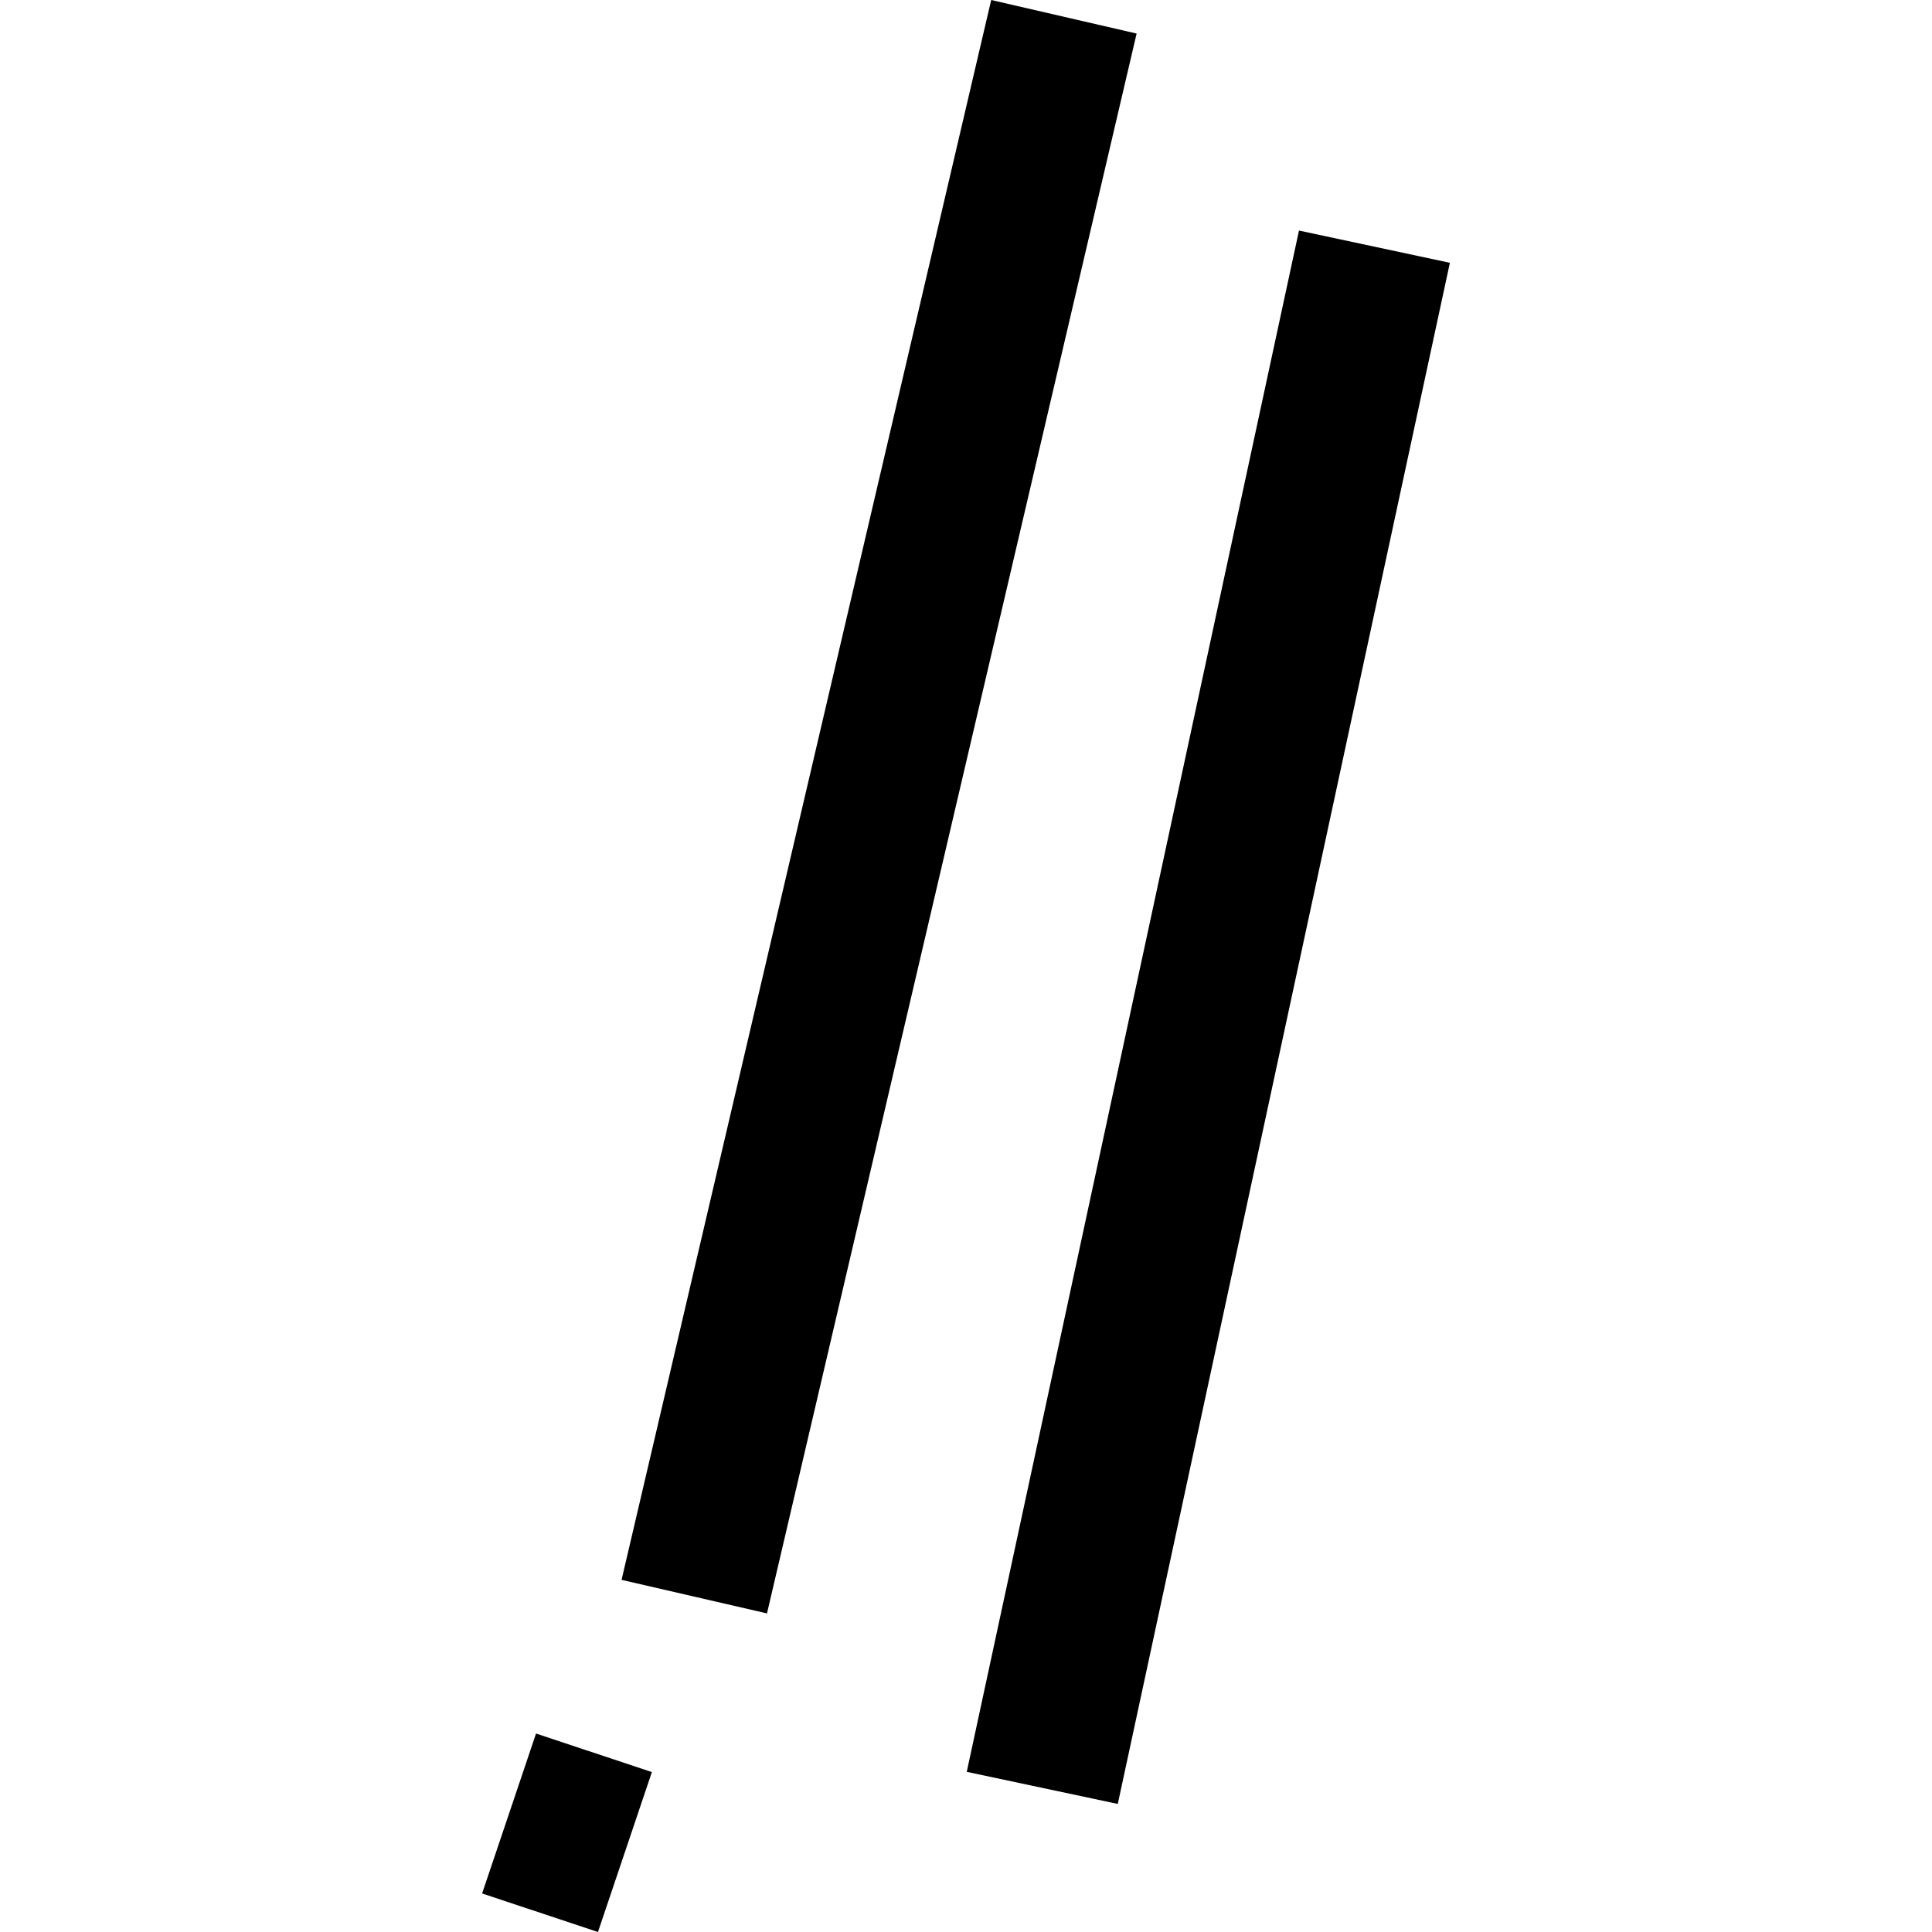 <?xml version="1.0" encoding="utf-8" standalone="no"?>
<!DOCTYPE svg PUBLIC "-//W3C//DTD SVG 1.1//EN"
  "http://www.w3.org/Graphics/SVG/1.1/DTD/svg11.dtd">
<!-- Created with matplotlib (https://matplotlib.org/) -->
<svg height="288pt" version="1.1" viewBox="0 0 288 288" width="288pt" xmlns="http://www.w3.org/2000/svg" xmlns:xlink="http://www.w3.org/1999/xlink">
 <defs>
  <style type="text/css">
*{stroke-linecap:butt;stroke-linejoin:round;}
  </style>
 </defs>
 <g id="figure_1">
  <g id="patch_1">
   <path d="M 0 288 
L 288 288 
L 288 0 
L 0 0 
z
" style="fill:none;opacity:0;"/>
  </g>
  <g id="axes_1">
   <g id="PatchCollection_1">
    <path clip-path="url(#p0add17044c)" d="M 147.757 0 
L 92.656 235.506 
L 114.333 240.508 
L 169.434 5.002 
L 147.757 0 
"/>
    <path clip-path="url(#p0add17044c)" d="M 79.905 258.415 
L 97.175 264.16 
L 89.138 288 
L 71.868 282.255 
L 79.905 258.415 
"/>
    <path clip-path="url(#p0add17044c)" d="M 193.638 34.369 
L 144.112 264.124 
L 166.627 268.909 
L 188.092 169.288 
L 216.132 39.175 
L 193.638 34.369 
"/>
   </g>
  </g>
 </g>
 <defs>
  <clipPath id="p0add17044c">
   <rect height="288" width="144.263" x="71.868" y="0"/>
  </clipPath>
 </defs>
</svg>
